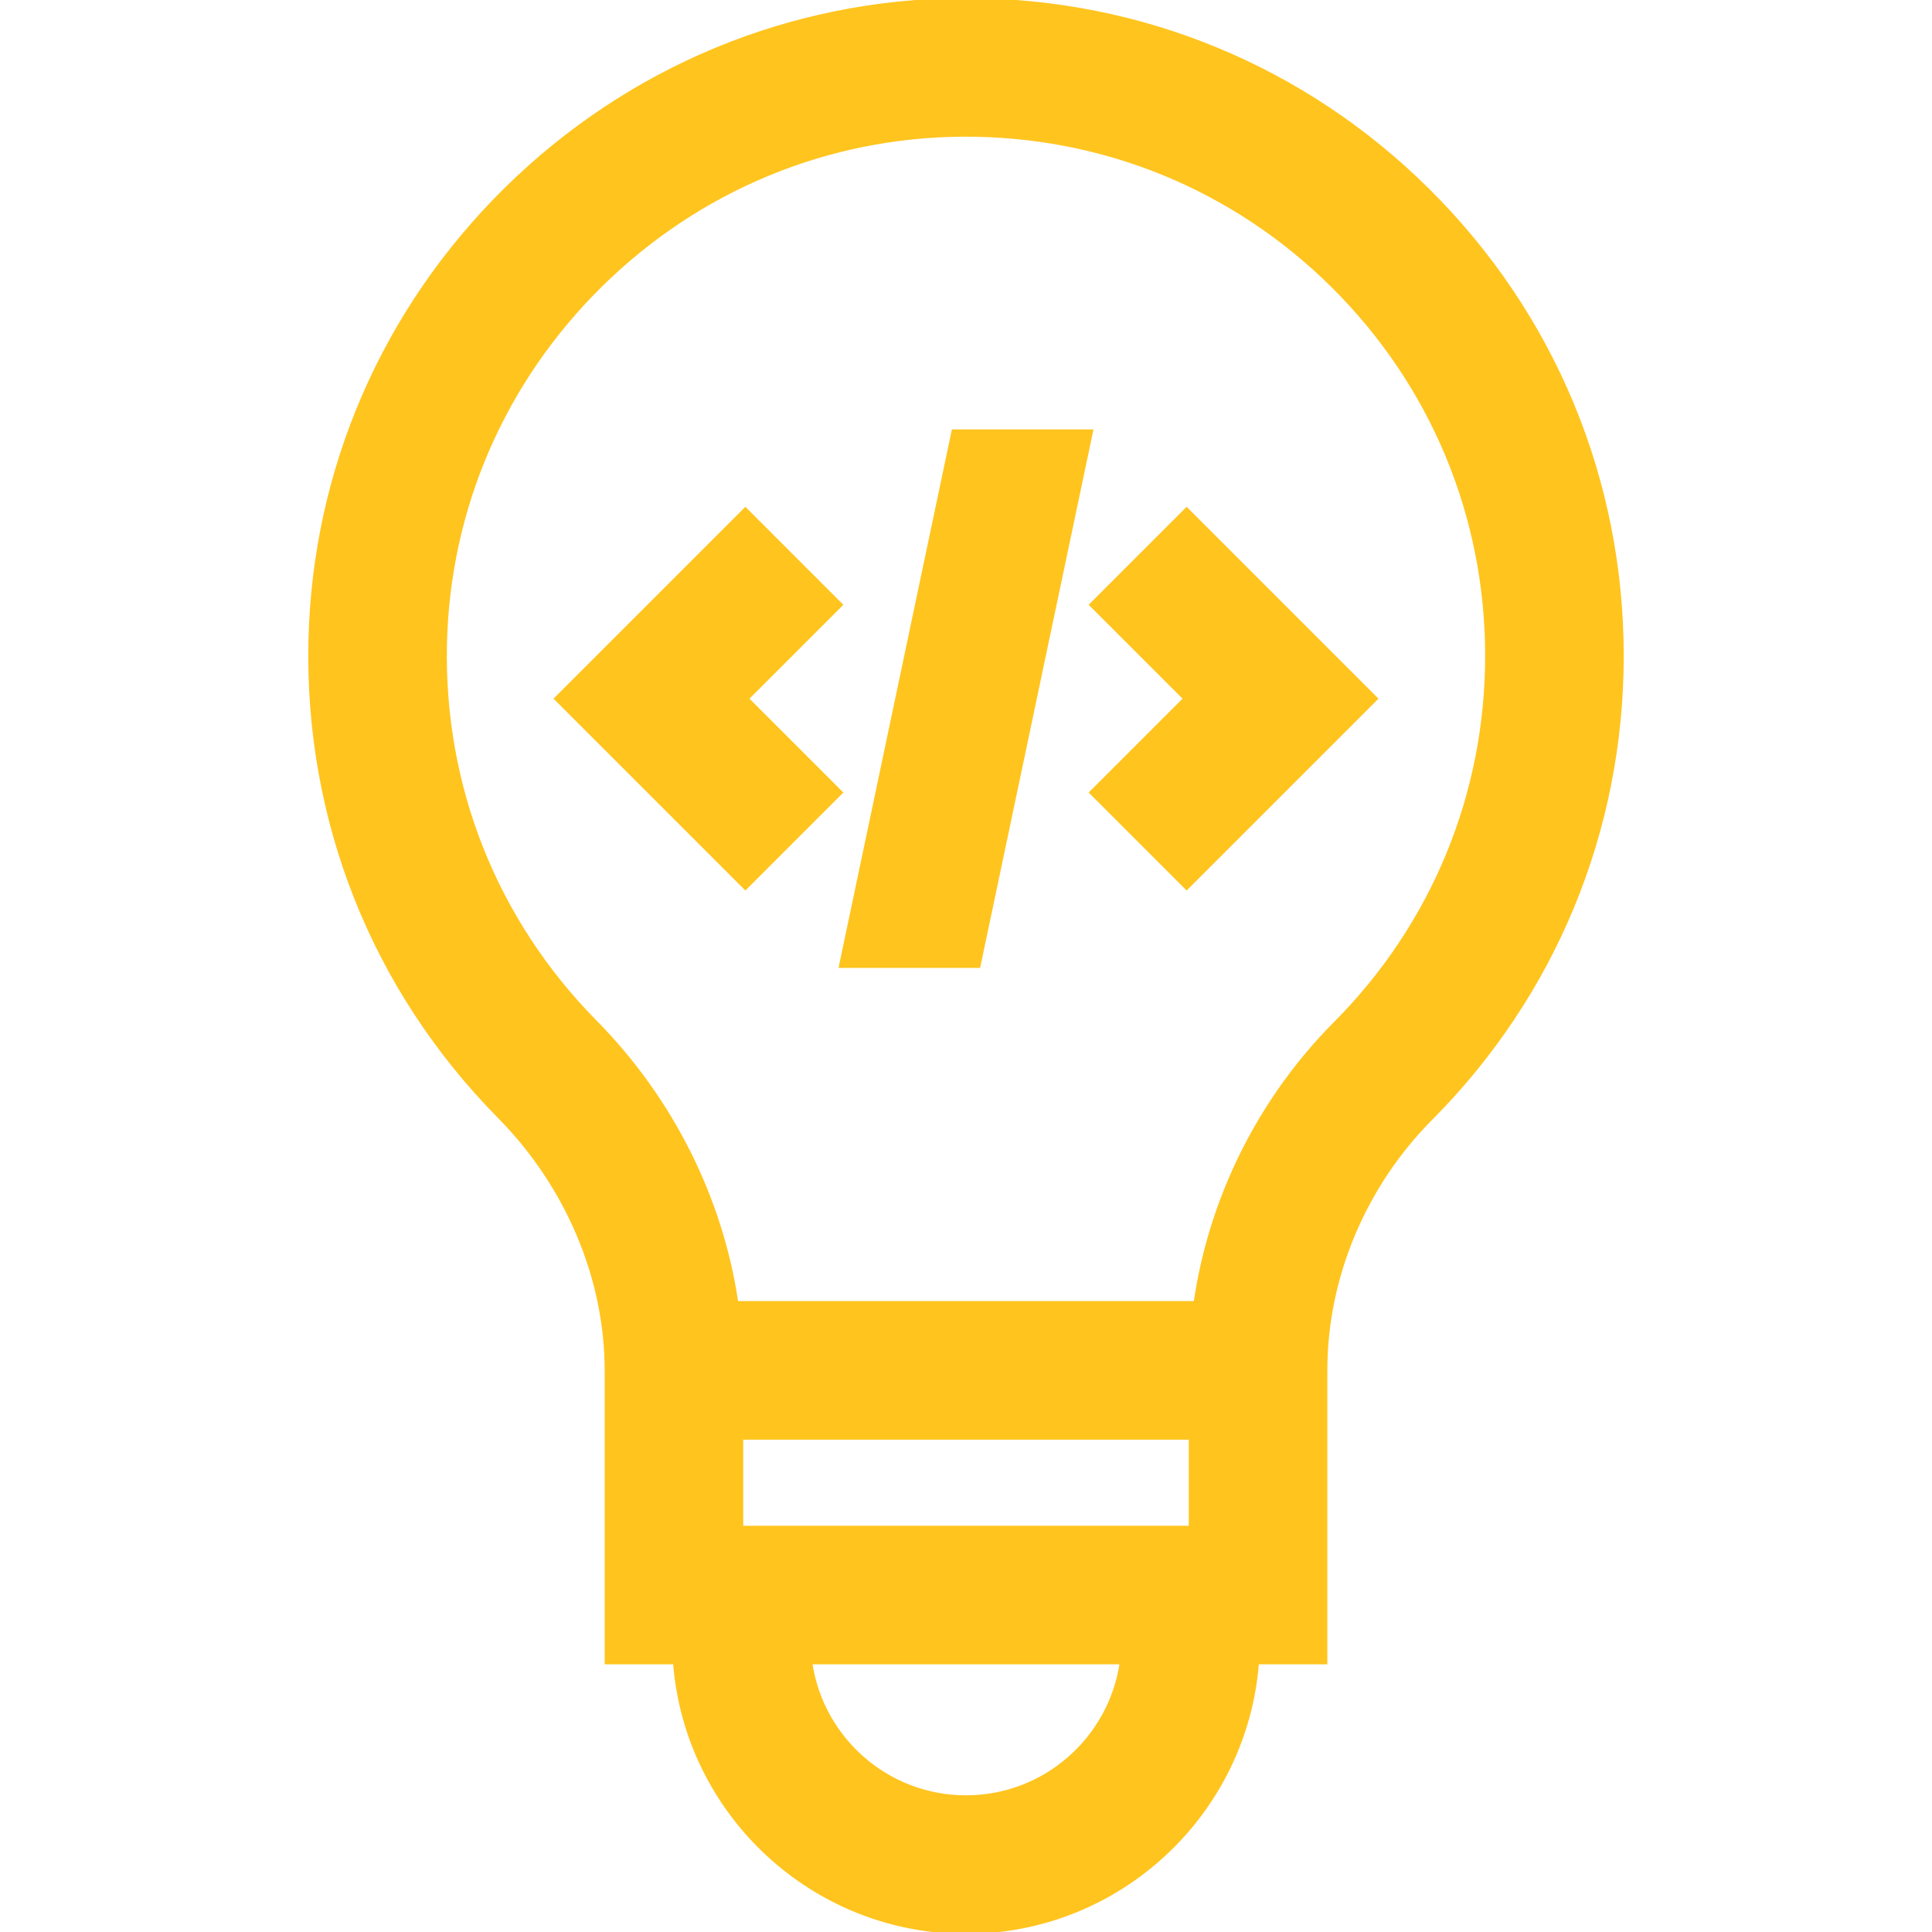 <!DOCTYPE svg PUBLIC "-//W3C//DTD SVG 1.1//EN" "http://www.w3.org/Graphics/SVG/1.1/DTD/svg11.dtd">
<!-- Uploaded to: SVG Repo, www.svgrepo.com, Transformed by: SVG Repo Mixer Tools -->
<svg fill="#FFC41E" height="800px" width="800px" version="1.1" id="Layer_1" xmlns="http://www.w3.org/2000/svg" xmlns:xlink="http://www.w3.org/1999/xlink" viewBox="0 0 512 512" xml:space="preserve" stroke="#FFC41E">
<g id="SVGRepo_bgCarrier" stroke-width="0"/>
<g id="SVGRepo_tracerCarrier" stroke-linecap="round" stroke-linejoin="round"/>
<g id="SVGRepo_iconCarrier"> <g> <g> <path d="M378.461,50.471C345.652,17.893,302.215,0,256.012,0c-0.419,0-0.843,0.002-1.262,0.004 c-45.274,0.32-88.091,18.097-120.565,50.058c-32.481,31.969-50.929,74.498-51.943,119.759 c-1.066,47.514,16.713,92.286,50.059,126.07c18.071,18.307,28.436,42.816,28.443,67.249v77.418h18.112 C181.909,480.461,215.328,512,256,512s74.091-31.539,77.144-71.442h18.112V363.14c0.006-24.576,10.196-48.908,27.959-66.762 c32.623-32.791,50.589-76.321,50.589-122.574C429.804,127.147,411.571,83.346,378.461,50.471z M256,476.279 c-20.957,0-38.344-15.553-41.242-35.721h82.484C294.344,460.726,276.958,476.279,256,476.279z M315.535,404.837h-119.07v-23.814 h119.07V404.837z M353.891,271.185c-20.08,20.184-33.106,46.492-37.074,74.117H195.16c-4.02-27.535-17.172-53.977-37.437-74.505 c-26.493-26.84-40.617-62.415-39.771-100.176c0.806-35.915,15.468-69.688,41.287-95.1c25.818-25.409,59.827-39.544,95.761-39.797 c37.118-0.241,71.99,13.976,98.29,40.094c26.304,26.12,40.791,60.917,40.791,97.985 C394.082,210.55,379.809,245.135,353.891,271.185z"/> </g> </g> <g> <g> <polygon points="314.47,135.018 289.213,160.275 314.091,185.154 289.213,210.032 314.47,235.289 364.607,185.154 "/> </g> </g> <g> <g> <polygon points="222.787,160.275 197.53,135.018 147.393,185.154 197.53,235.289 222.787,210.032 197.909,185.154 "/> </g> </g> <g> <g> <polygon points="252.664,114.307 222.833,256 259.336,256 289.167,114.307 "/> </g> </g> </g>
</svg>
